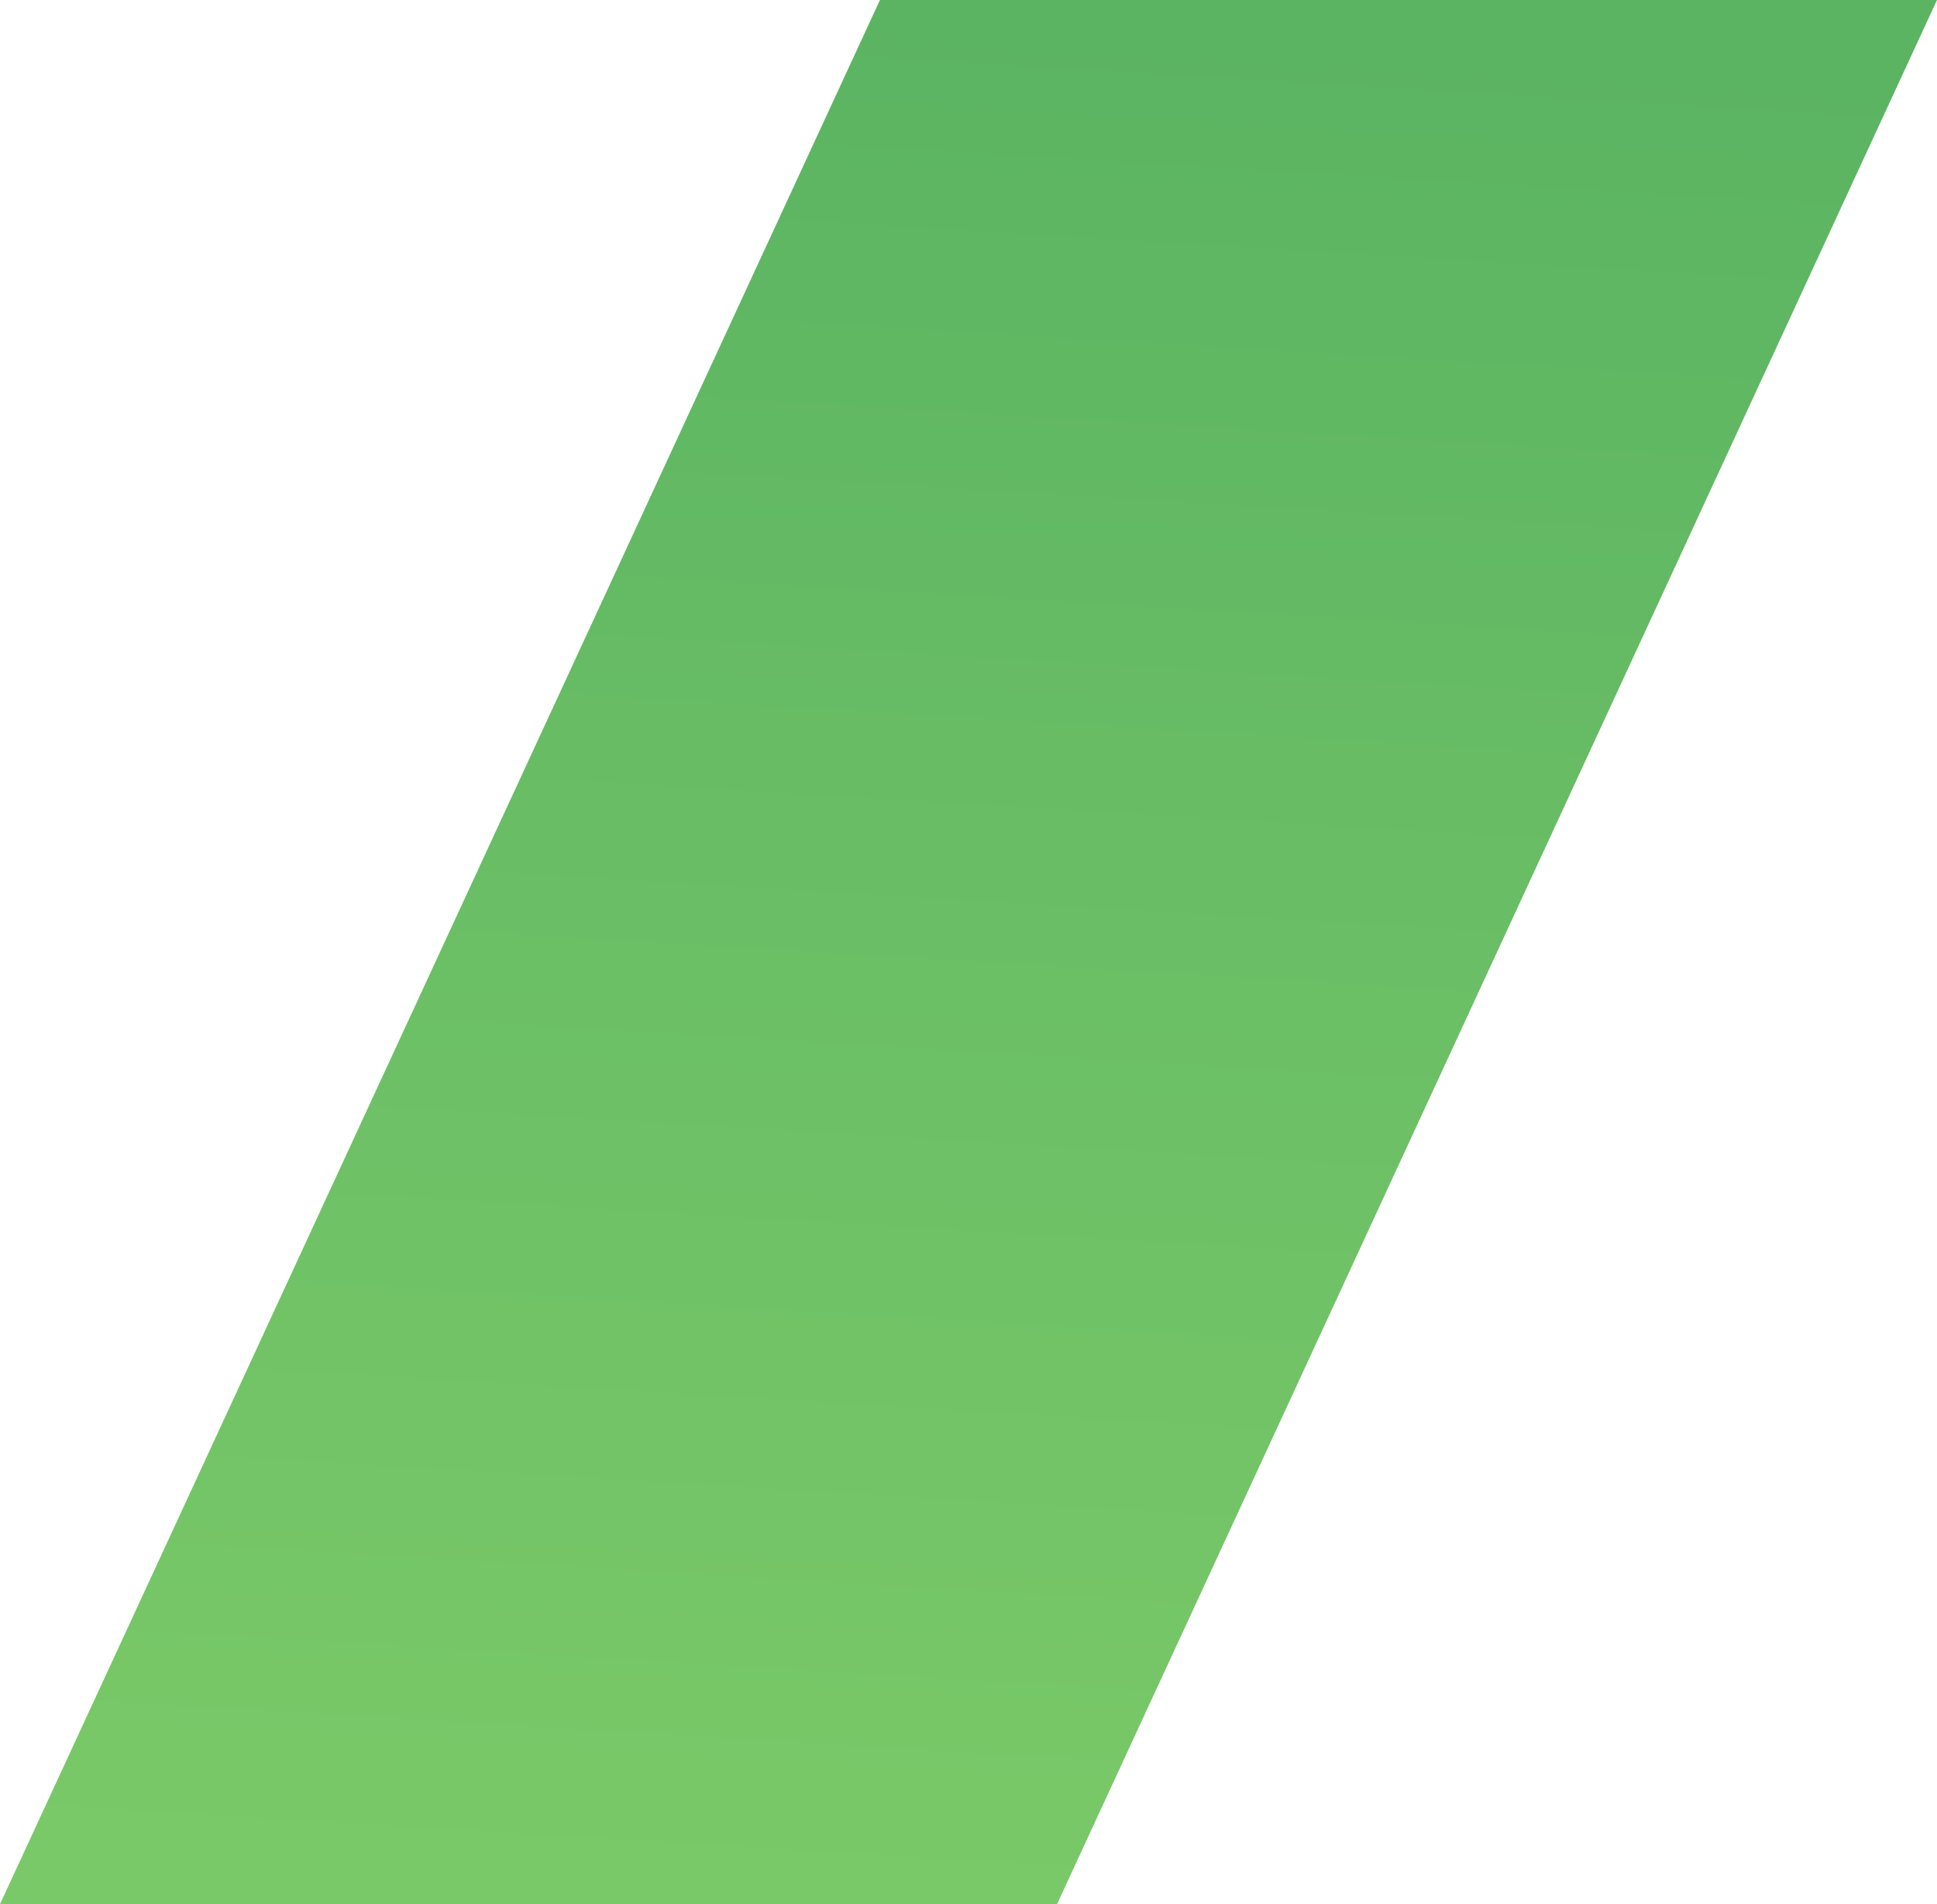 <svg xmlns="http://www.w3.org/2000/svg" xmlns:xlink="http://www.w3.org/1999/xlink" width="26.558" height="26.114" viewBox="0 0 26.558 26.114"><defs><style>.a{fill:url(#a);}</style><linearGradient id="a" x1="0.453" x2="0.391" y2="1" gradientUnits="objectBoundingBox"><stop offset="0" stop-color="#5bb462"/><stop offset="1" stop-color="#7ac968"/></linearGradient></defs><path class="a" d="M12.065-143.189H26.558L14.493-117.075H0Z" transform="translate(0 143.189)"/></svg>